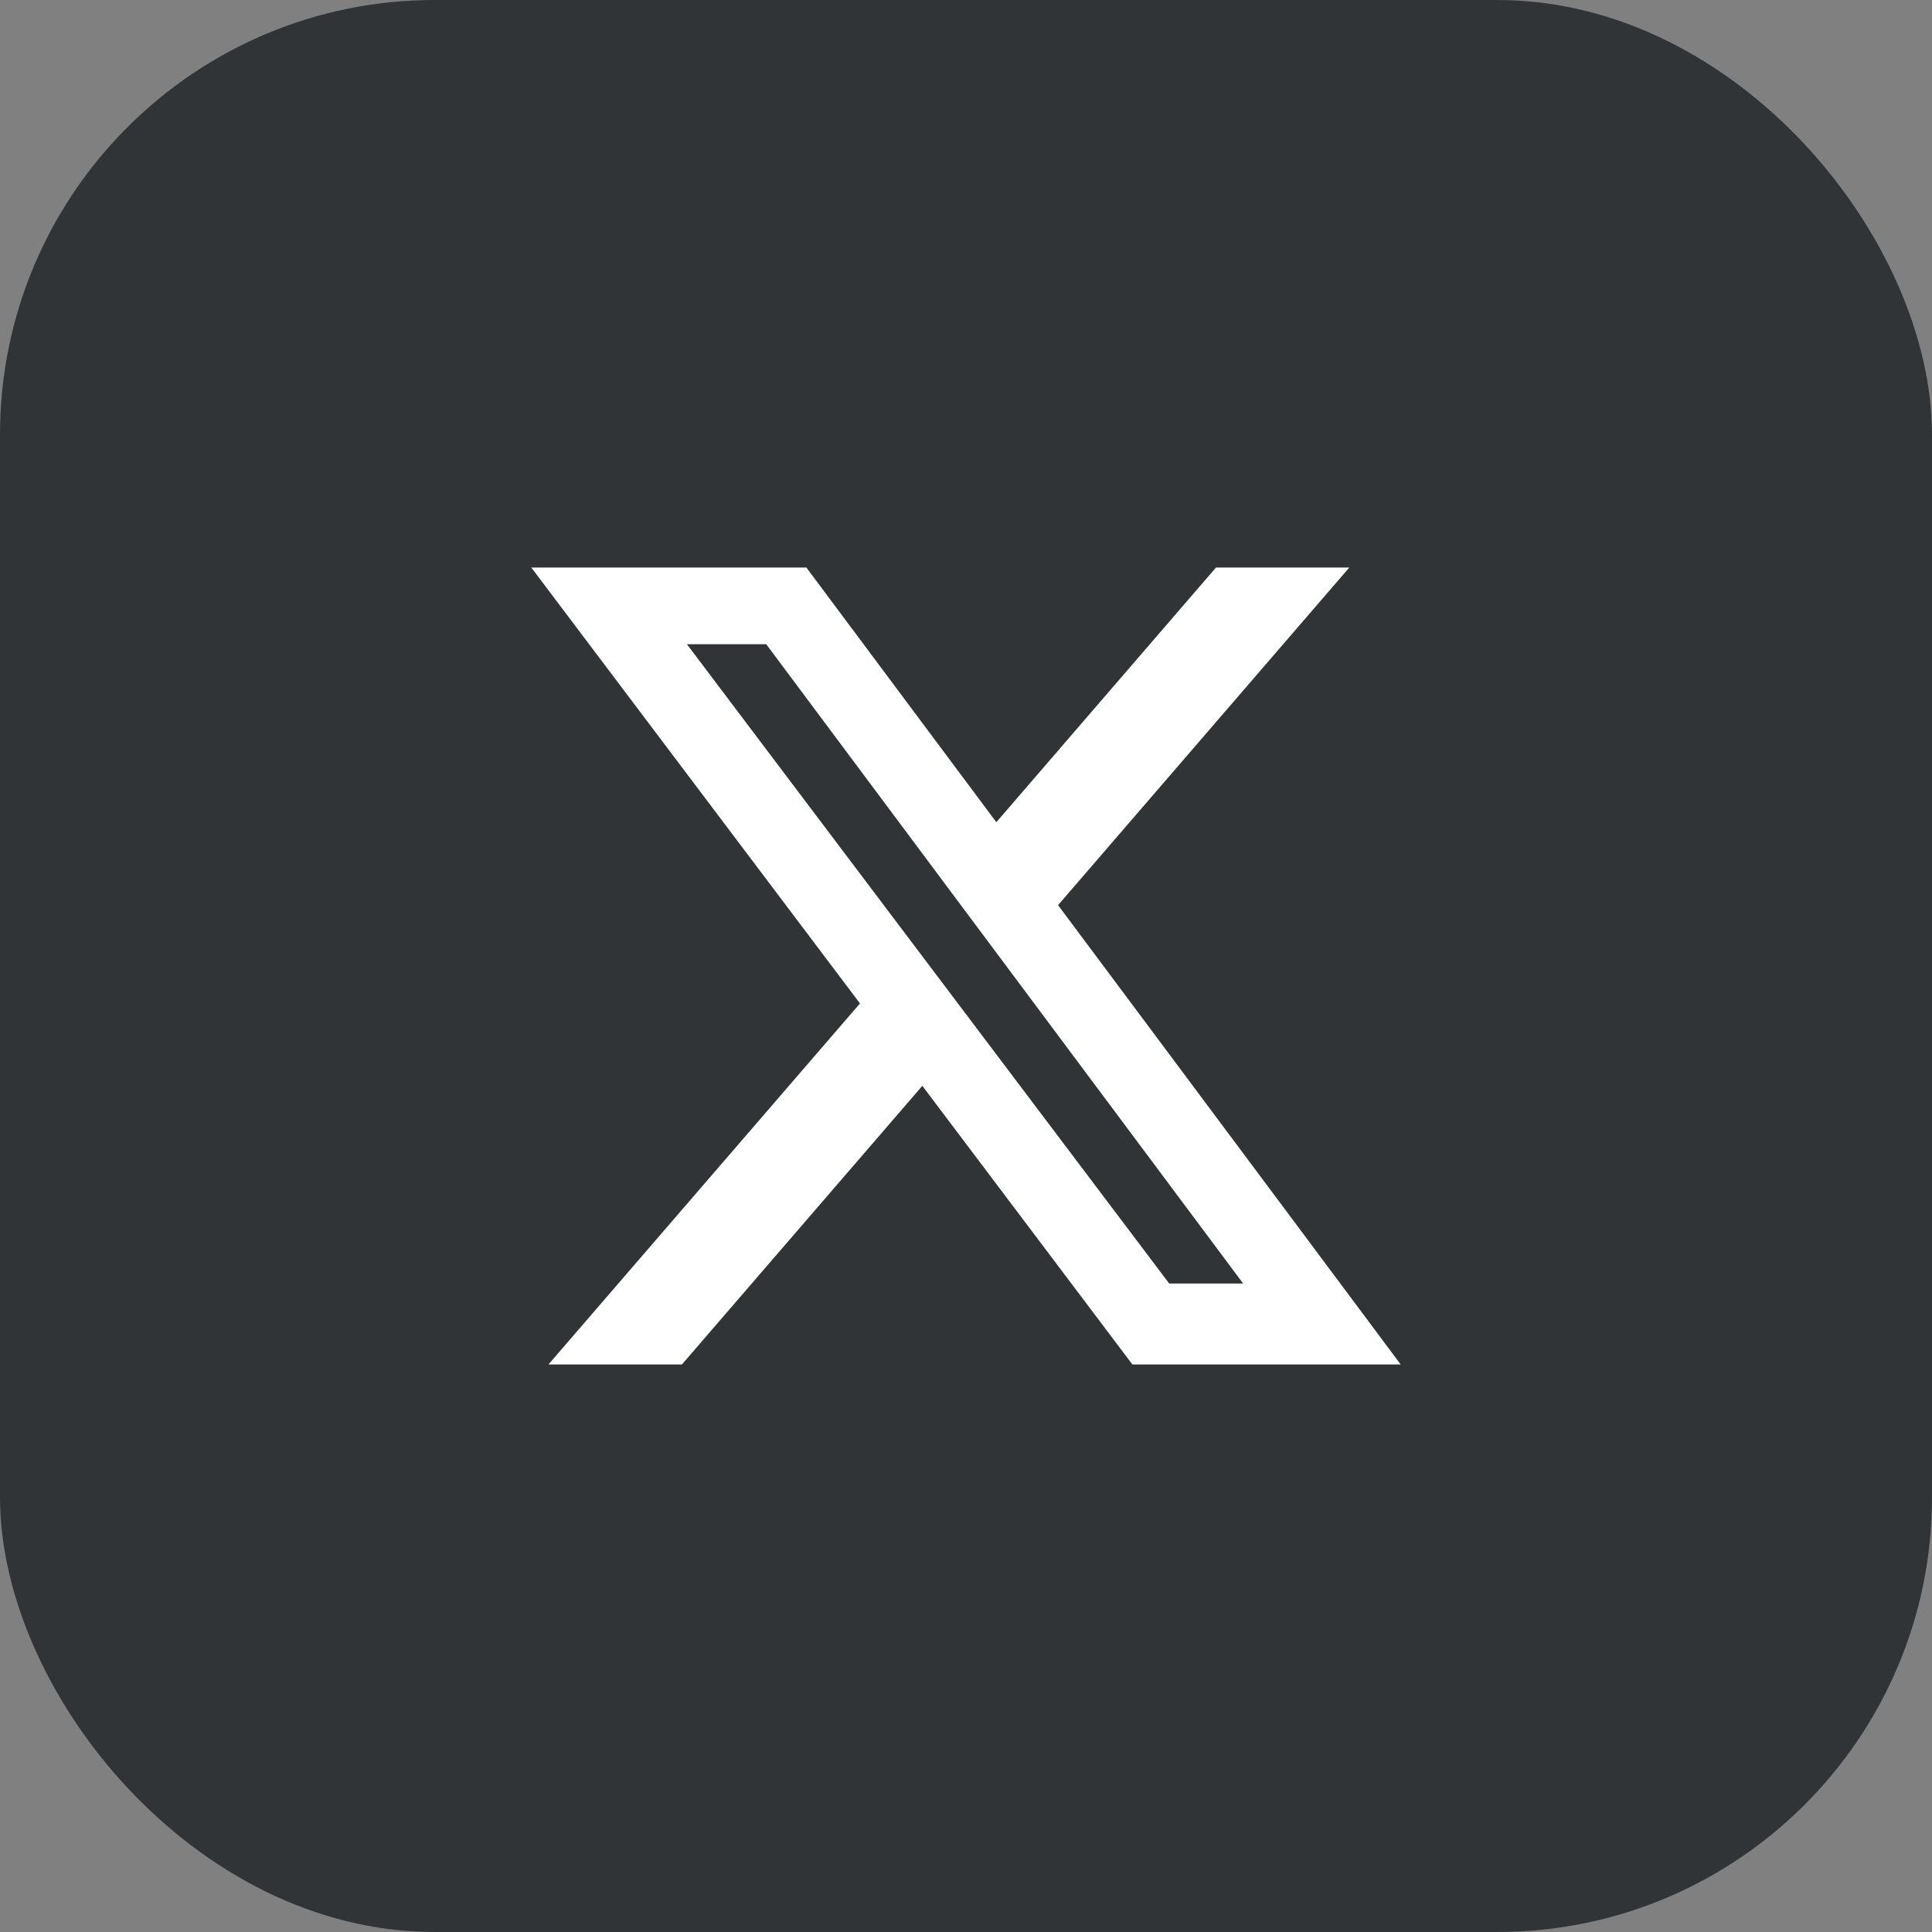 <svg xmlns="http://www.w3.org/2000/svg" width="40" height="40" viewBox="0 0 40 40" fill="none"><rect x="0" y="0" width="40" height="40" fill="#808080" stroke="none"/><rect width="40" height="40" rx="9" fill="#303437"></rect><path d="M25.176 11.75H27.936L21.906 18.74L29 28.25H23.445L19.096 22.481L14.118 28.25H11.355L17.805 20.775L11 11.75H16.695L20.628 17.023L25.176 11.75ZM24.207 26.574H25.738L15.864 13.338H14.222L24.207 26.574Z" fill="white"></path></svg>